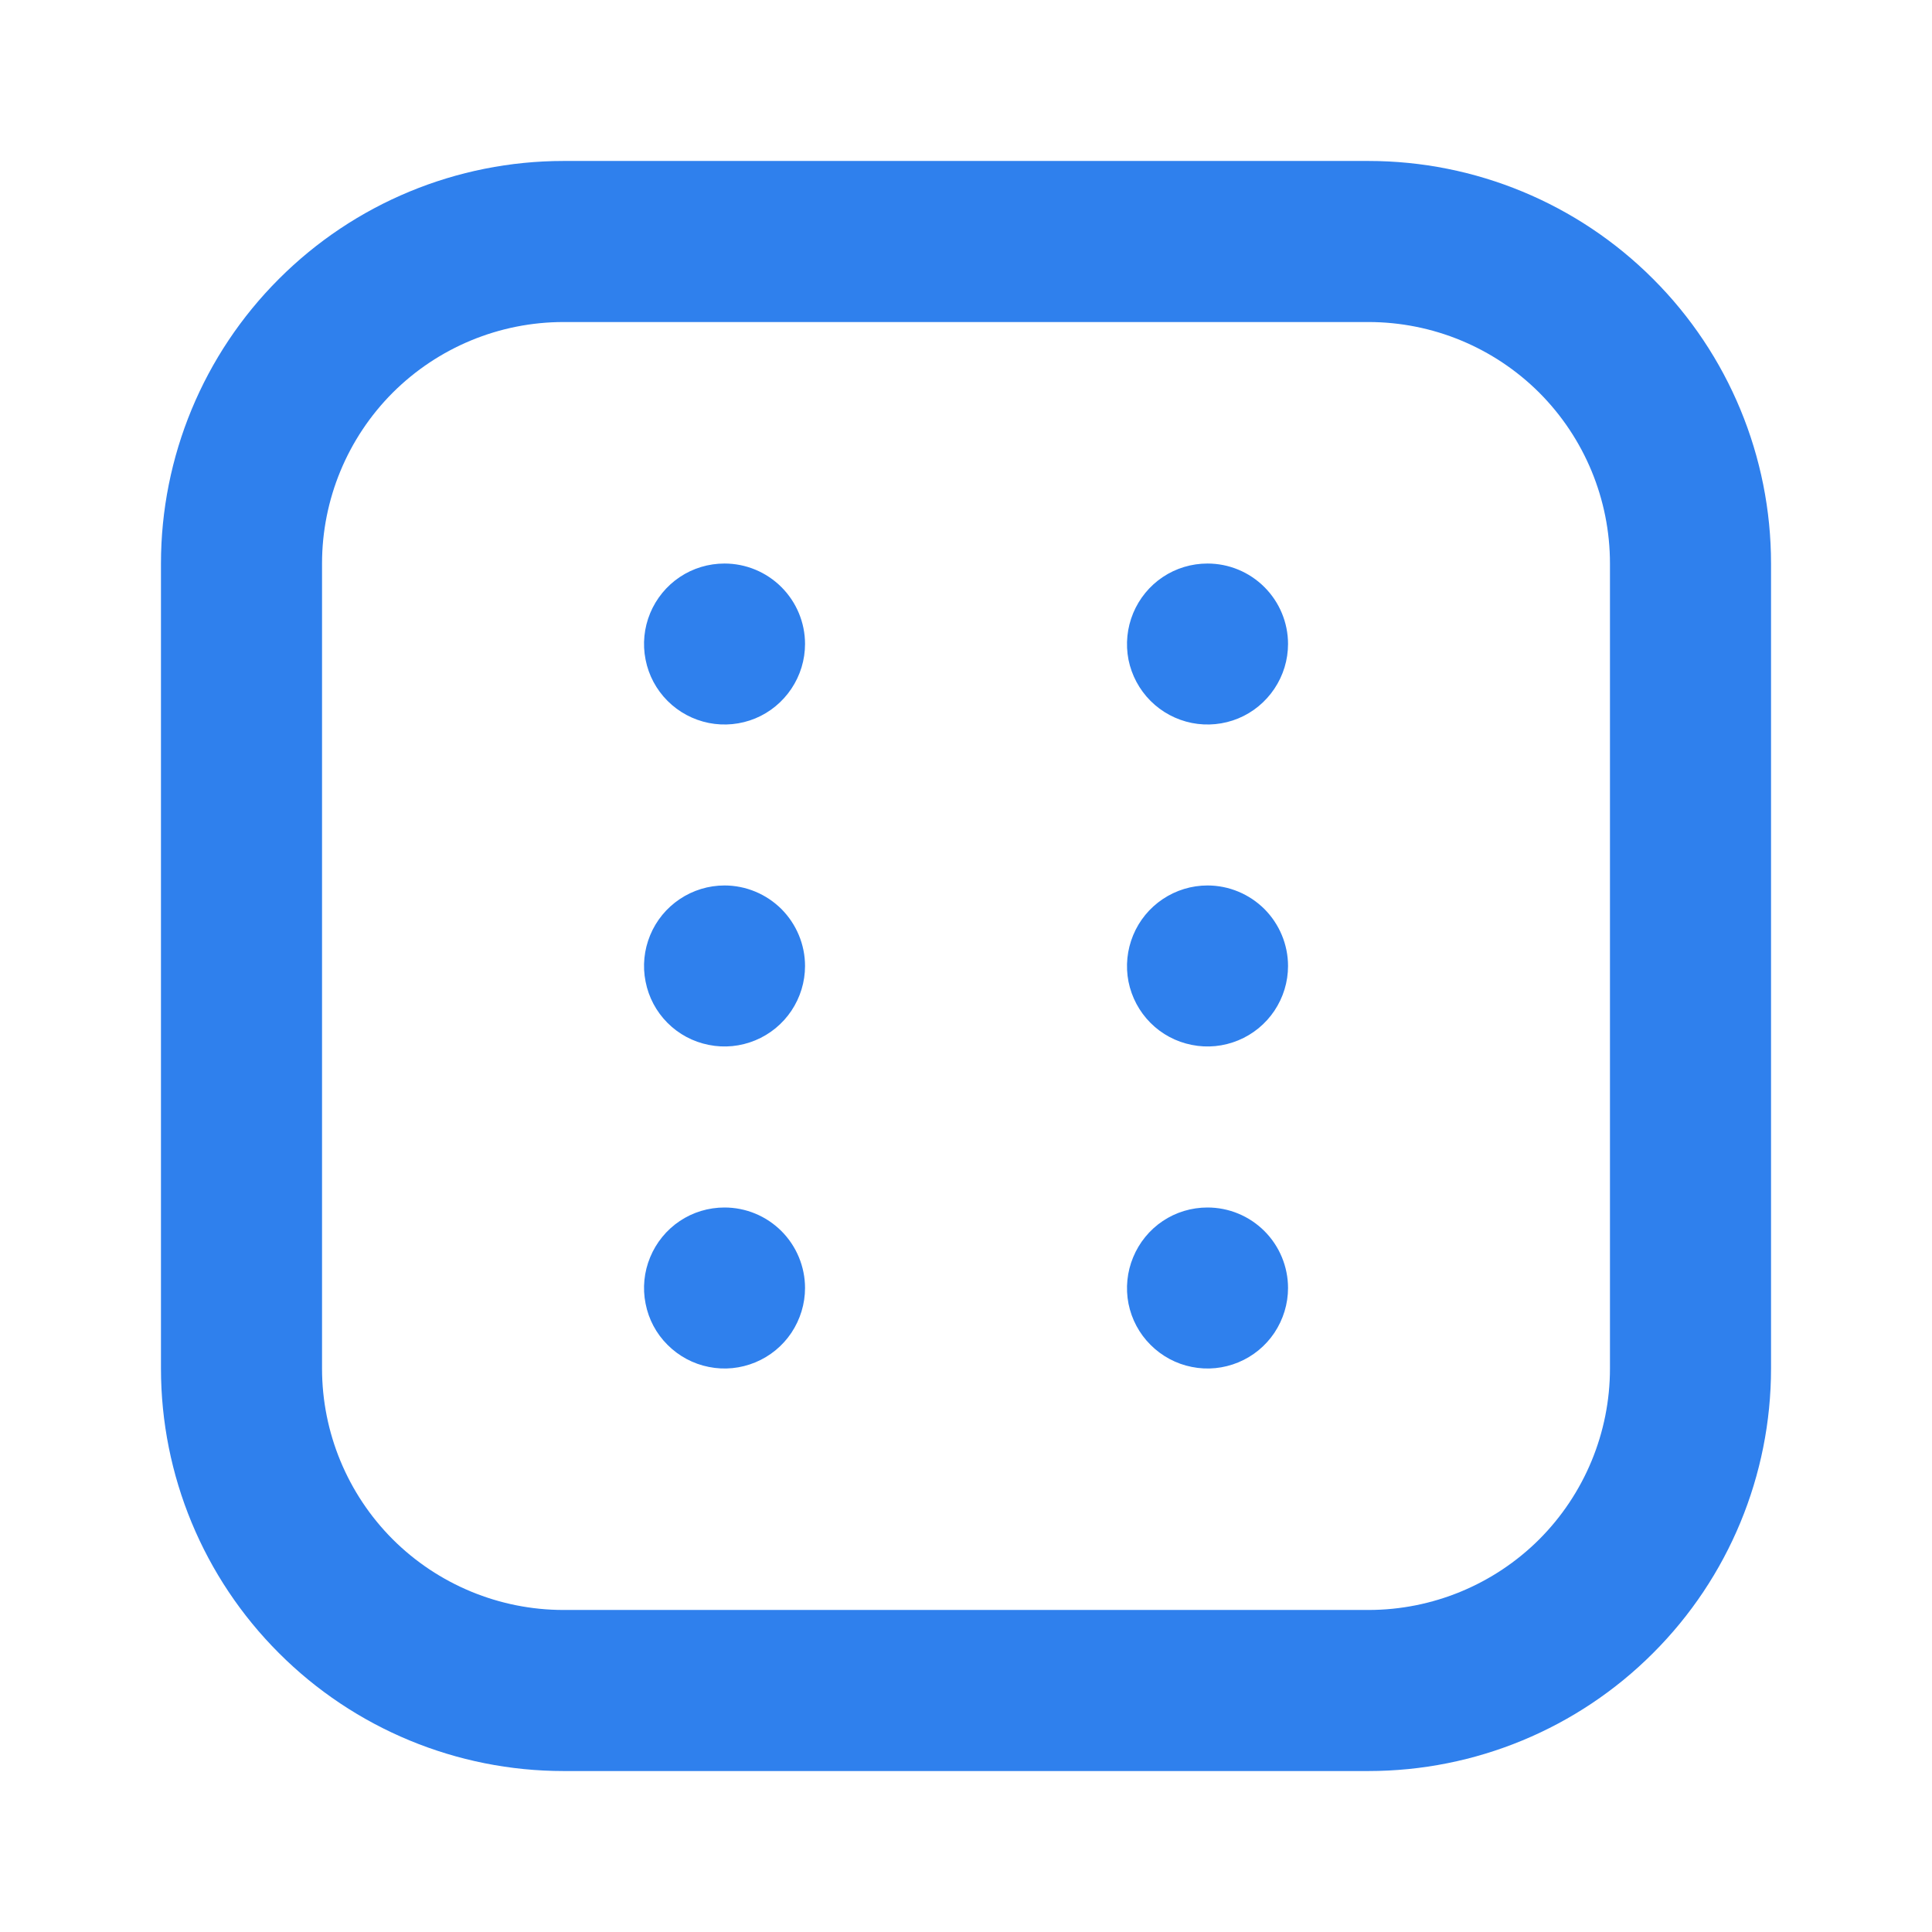 <svg
  width="19"
  height="19"
  viewBox="0 0 19 19"
  fill="none"
  xmlns="http://www.w3.org/2000/svg"
>
  <path
    d="M7.125 8.708C6.968 8.708 6.815 8.755 6.685 8.842C6.555 8.929 6.454 9.052 6.394 9.197C6.334 9.342 6.318 9.501 6.349 9.654C6.379 9.808 6.454 9.949 6.565 10.06C6.676 10.171 6.817 10.246 6.971 10.276C7.124 10.307 7.283 10.291 7.428 10.231C7.573 10.171 7.696 10.07 7.783 9.94C7.87 9.81 7.917 9.657 7.917 9.5C7.917 9.29 7.833 9.089 7.685 8.94C7.536 8.792 7.335 8.708 7.125 8.708ZM7.125 11.875C6.968 11.875 6.815 11.921 6.685 12.008C6.555 12.095 6.454 12.219 6.394 12.364C6.334 12.508 6.318 12.668 6.349 12.821C6.379 12.975 6.454 13.116 6.565 13.226C6.676 13.337 6.817 13.413 6.971 13.443C7.124 13.474 7.283 13.458 7.428 13.398C7.573 13.338 7.696 13.237 7.783 13.107C7.87 12.976 7.917 12.823 7.917 12.667C7.917 12.457 7.833 12.255 7.685 12.107C7.536 11.958 7.335 11.875 7.125 11.875ZM7.125 5.542C6.968 5.542 6.815 5.588 6.685 5.675C6.555 5.762 6.454 5.886 6.394 6.03C6.334 6.175 6.318 6.334 6.349 6.488C6.379 6.641 6.454 6.782 6.565 6.893C6.676 7.004 6.817 7.079 6.971 7.11C7.124 7.14 7.283 7.125 7.428 7.065C7.573 7.005 7.696 6.903 7.783 6.773C7.87 6.643 7.917 6.49 7.917 6.333C7.917 6.123 7.833 5.922 7.685 5.774C7.536 5.625 7.335 5.542 7.125 5.542ZM11.875 5.542C11.718 5.542 11.565 5.588 11.435 5.675C11.305 5.762 11.204 5.886 11.144 6.03C11.084 6.175 11.068 6.334 11.098 6.488C11.129 6.641 11.204 6.782 11.315 6.893C11.426 7.004 11.567 7.079 11.721 7.11C11.874 7.14 12.033 7.125 12.178 7.065C12.323 7.005 12.446 6.903 12.533 6.773C12.62 6.643 12.667 6.49 12.667 6.333C12.667 6.123 12.583 5.922 12.435 5.774C12.286 5.625 12.085 5.542 11.875 5.542ZM13.458 1.583H5.542C4.492 1.583 3.485 2 2.743 2.743C2 3.485 1.583 4.492 1.583 5.542V13.458C1.583 14.508 2 15.515 2.743 16.257C3.485 17 4.492 17.417 5.542 17.417H13.458C14.508 17.417 15.515 17 16.257 16.257C17 15.515 17.417 14.508 17.417 13.458V5.542C17.417 4.492 17 3.485 16.257 2.743C15.515 2 14.508 1.583 13.458 1.583ZM15.833 13.458C15.833 14.088 15.583 14.692 15.138 15.138C14.692 15.583 14.088 15.833 13.458 15.833H5.542C4.912 15.833 4.308 15.583 3.862 15.138C3.417 14.692 3.167 14.088 3.167 13.458V5.542C3.167 4.912 3.417 4.308 3.862 3.862C4.308 3.417 4.912 3.167 5.542 3.167H13.458C14.088 3.167 14.692 3.417 15.138 3.862C15.583 4.308 15.833 4.912 15.833 5.542V13.458ZM11.875 8.708C11.718 8.708 11.565 8.755 11.435 8.842C11.305 8.929 11.204 9.052 11.144 9.197C11.084 9.342 11.068 9.501 11.098 9.654C11.129 9.808 11.204 9.949 11.315 10.06C11.426 10.171 11.567 10.246 11.721 10.276C11.874 10.307 12.033 10.291 12.178 10.231C12.323 10.171 12.446 10.07 12.533 9.94C12.62 9.81 12.667 9.657 12.667 9.5C12.667 9.29 12.583 9.089 12.435 8.94C12.286 8.792 12.085 8.708 11.875 8.708ZM11.875 11.875C11.718 11.875 11.565 11.921 11.435 12.008C11.305 12.095 11.204 12.219 11.144 12.364C11.084 12.508 11.068 12.668 11.098 12.821C11.129 12.975 11.204 13.116 11.315 13.226C11.426 13.337 11.567 13.413 11.721 13.443C11.874 13.474 12.033 13.458 12.178 13.398C12.323 13.338 12.446 13.237 12.533 13.107C12.62 12.976 12.667 12.823 12.667 12.667C12.667 12.457 12.583 12.255 12.435 12.107C12.286 11.958 12.085 11.875 11.875 11.875Z"
    fill="#2F80ED"
  />
</svg>